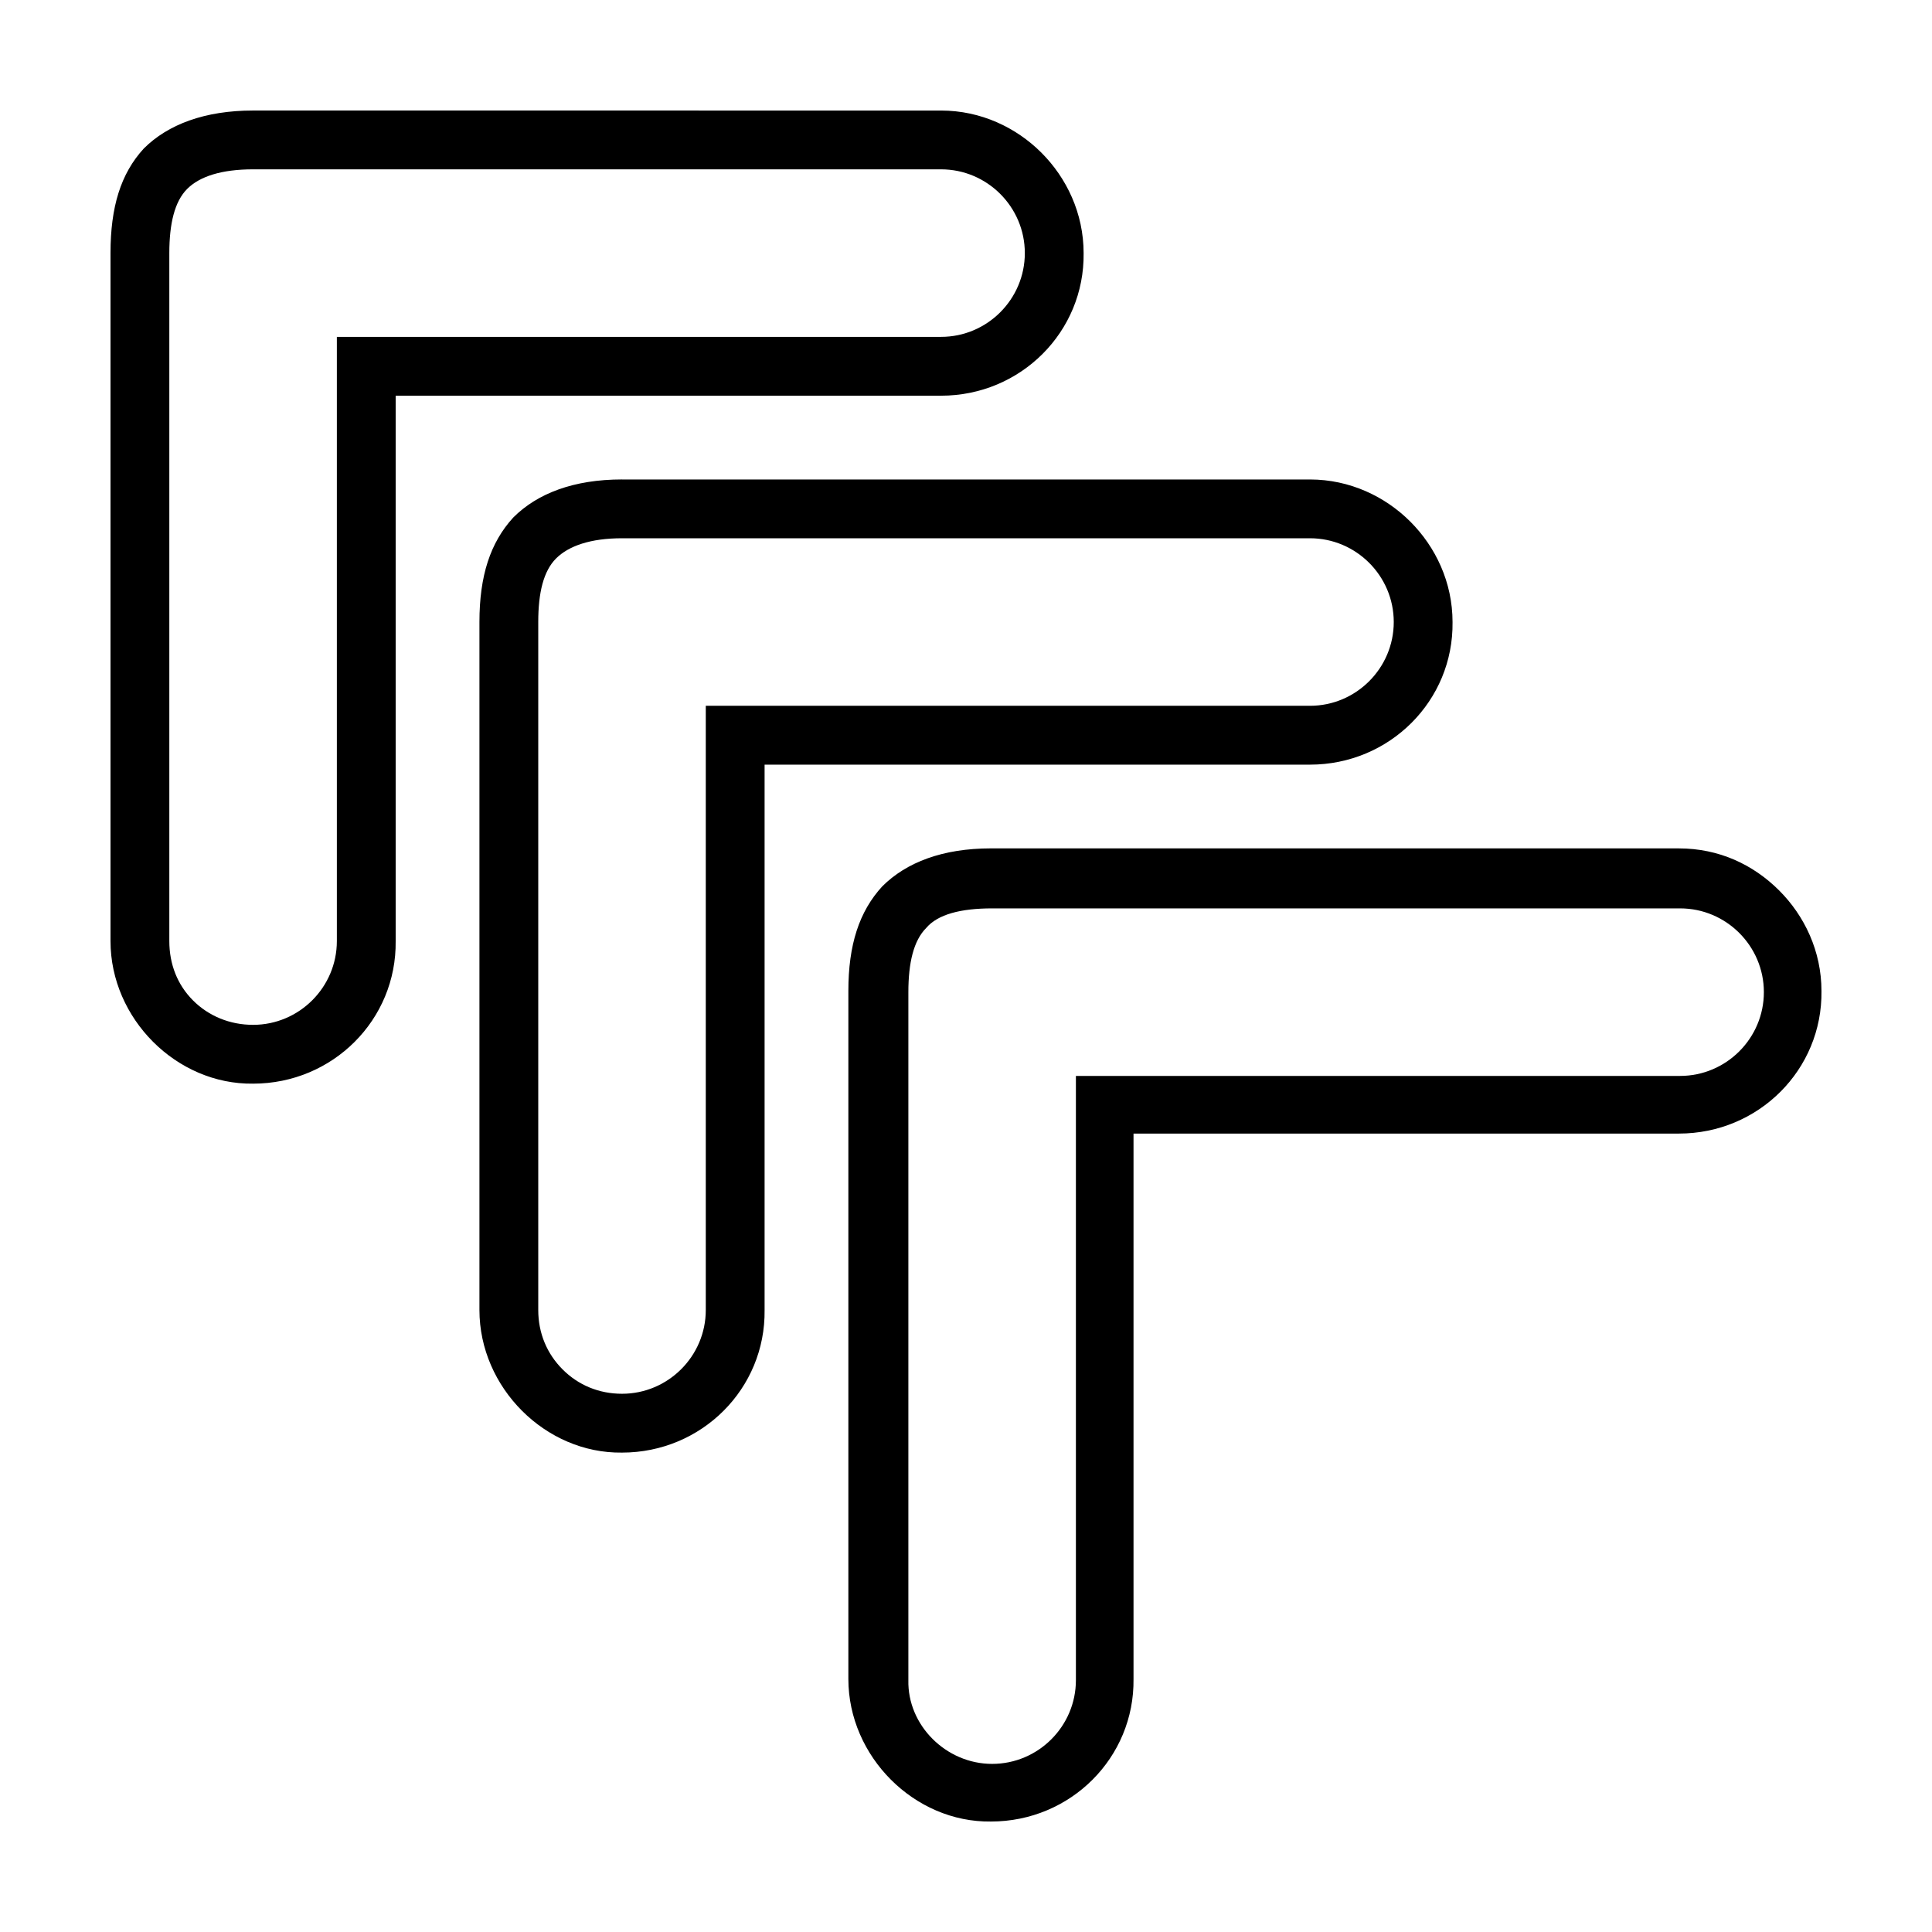 <?xml version="1.0" encoding="UTF-8"?>
<!-- Uploaded to: SVG Find, www.svgrepo.com, Generator: SVG Find Mixer Tools -->
<svg fill="#000000" width="800px" height="800px" version="1.1" viewBox="144 144 512 512" xmlns="http://www.w3.org/2000/svg">
 <path d="m211.07 173.29c-12.781 0-22.578 3.684-28.969 10.074-6.113 6.668-8.816 15.484-8.816 27.711v182.32c0 20.559 17.504 38.062 37.785 37.785 21.117 0 38.062-16.949 37.785-37.785v-144.53h144.53c21.117 0 38.062-16.949 37.785-37.785 0-10.559-4.512-19.938-11.18-26.609-6.668-6.668-16.047-11.176-26.605-11.176zm0 15.586h182.32c12.227 0 22.199 9.973 22.199 22.199 0 12.227-9.973 22.199-22.199 22.199h-160.12v160.12c0 12.227-9.973 22.199-22.199 22.199-6.113 0-11.734-2.289-15.902-6.453-4.168-4.168-6.297-9.633-6.297-15.742v-182.32c0-7.781 1.391-13.668 4.723-17.004 3.336-3.34 9.141-5.199 17.477-5.199zm97.77 82.184c-12.781 0-22.422 3.688-28.812 10.078-6.113 6.668-8.973 15.484-8.973 27.711v182.32c0 20.559 17.504 38.062 37.785 37.785 21.117 0 38.062-16.949 37.785-37.785v-144.53h144.53c21.117 0 38.062-16.949 37.785-37.785 0-10.559-4.512-19.938-11.18-26.609-6.668-6.668-16.051-11.18-26.609-11.18h-182.32zm0 15.586h182.32c12.227 0 22.199 9.973 22.199 22.199 0 12.227-9.973 22.199-22.199 22.199h-160.12v160.12c0 12.227-9.973 22.199-22.199 22.199-6.113 0-11.578-2.289-15.742-6.453-4.168-4.168-6.457-9.633-6.457-15.746v-182.32c0-7.781 1.391-13.512 4.723-16.848 3.336-3.332 9.141-5.352 17.477-5.352zm97.77 82.184c-12.781 0-22.422 3.688-28.812 10.078-6.113 6.668-8.973 15.484-8.973 27.711v182.32c0 20.559 17.504 38.062 37.785 37.785 21.117 0 38.062-16.949 37.785-37.785v-144.53h144.53c21.117 0 38.062-16.949 37.785-37.785 0-10.559-4.512-19.938-11.18-26.609-6.941-6.945-16.047-11.18-26.605-11.18zm0.316 15.902h182.32c12.227 0 22.199 9.973 22.199 22.199 0 12.227-9.973 22.199-22.199 22.199h-160.12v160.12c0 12.227-9.973 22.199-22.199 22.199-12.227 0-22.477-10.254-22.199-22.199v-182.32c0-7.781 1.391-13.668 4.723-17.004 3.055-3.613 9.141-5.195 17.477-5.195z"/>
</svg>